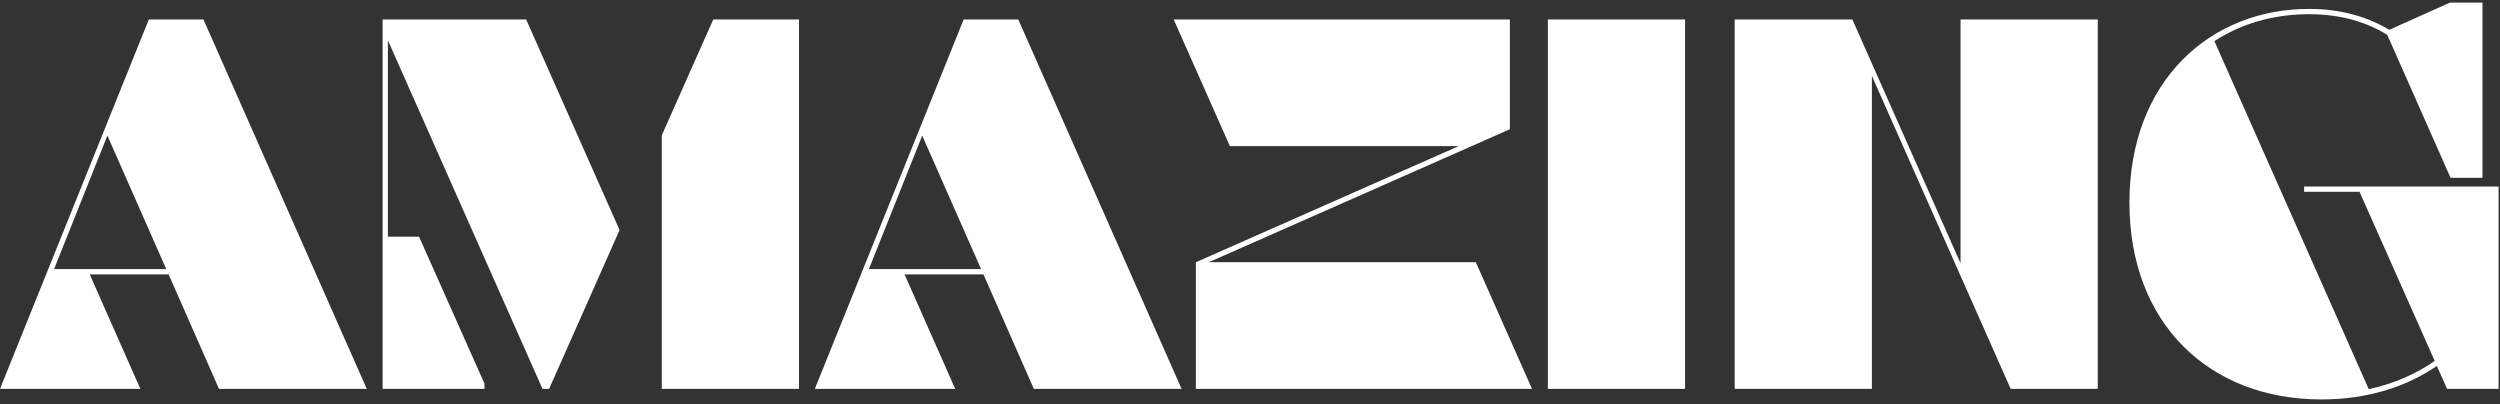 <svg xmlns="http://www.w3.org/2000/svg" width="495" height="80" viewBox="0 0 495 80" fill="none">
  <rect x="0" y="0" width="495" height="80" fill="#333333" stroke="none"/>
  <path d="M40.282 3.855L72.622 77H43.364L33.385 54.325H17.764L27.795 77H0L29.467 3.855H40.282ZM21.264 26.844L10.71 53.28H32.915L21.264 26.844ZM108.724 77H107.418L76.802 7.983V46.854H82.967L95.924 75.955V77H75.757V3.855H104.179L122.674 45.548L108.724 77ZM158.201 77H131.033V26.791L141.221 3.855H158.201V77ZM201.618 3.855L233.958 77H204.7L194.721 54.325H179.1L189.131 77H161.336L190.803 3.855H201.618ZM182.6 26.844L172.046 53.28H194.251L182.6 26.844ZM298.952 3.855V25.59L239.339 51.922H292.212L303.341 77H236.779V51.922L288.816 28.934H243.519L232.391 3.855H298.952ZM333.644 77H306.476V3.855H333.644V77ZM398.115 77L370.634 15.036V77H343.466V3.855H366.768L388.188 52.131V3.855H415.356V77H398.115ZM491.531 35.203H485.209L472.67 6.886C468.752 4.482 463.736 2.811 457.153 2.811C450.257 2.811 443.831 4.639 438.449 8.14L469.013 77.052C474.133 75.955 478.47 73.97 482.075 71.462L467.185 37.972H456.213V36.927H494.718V77H484.53L482.493 72.455C476.746 76.425 469.013 79.09 459.661 79.09C437.404 79.09 421.626 64.043 421.626 40.114C421.626 15.872 437.77 1.766 457.153 1.766C463.893 1.766 469.013 3.49 473.088 5.893L485.105 0.512H491.531V35.203Z" fill="white"/>
</svg>